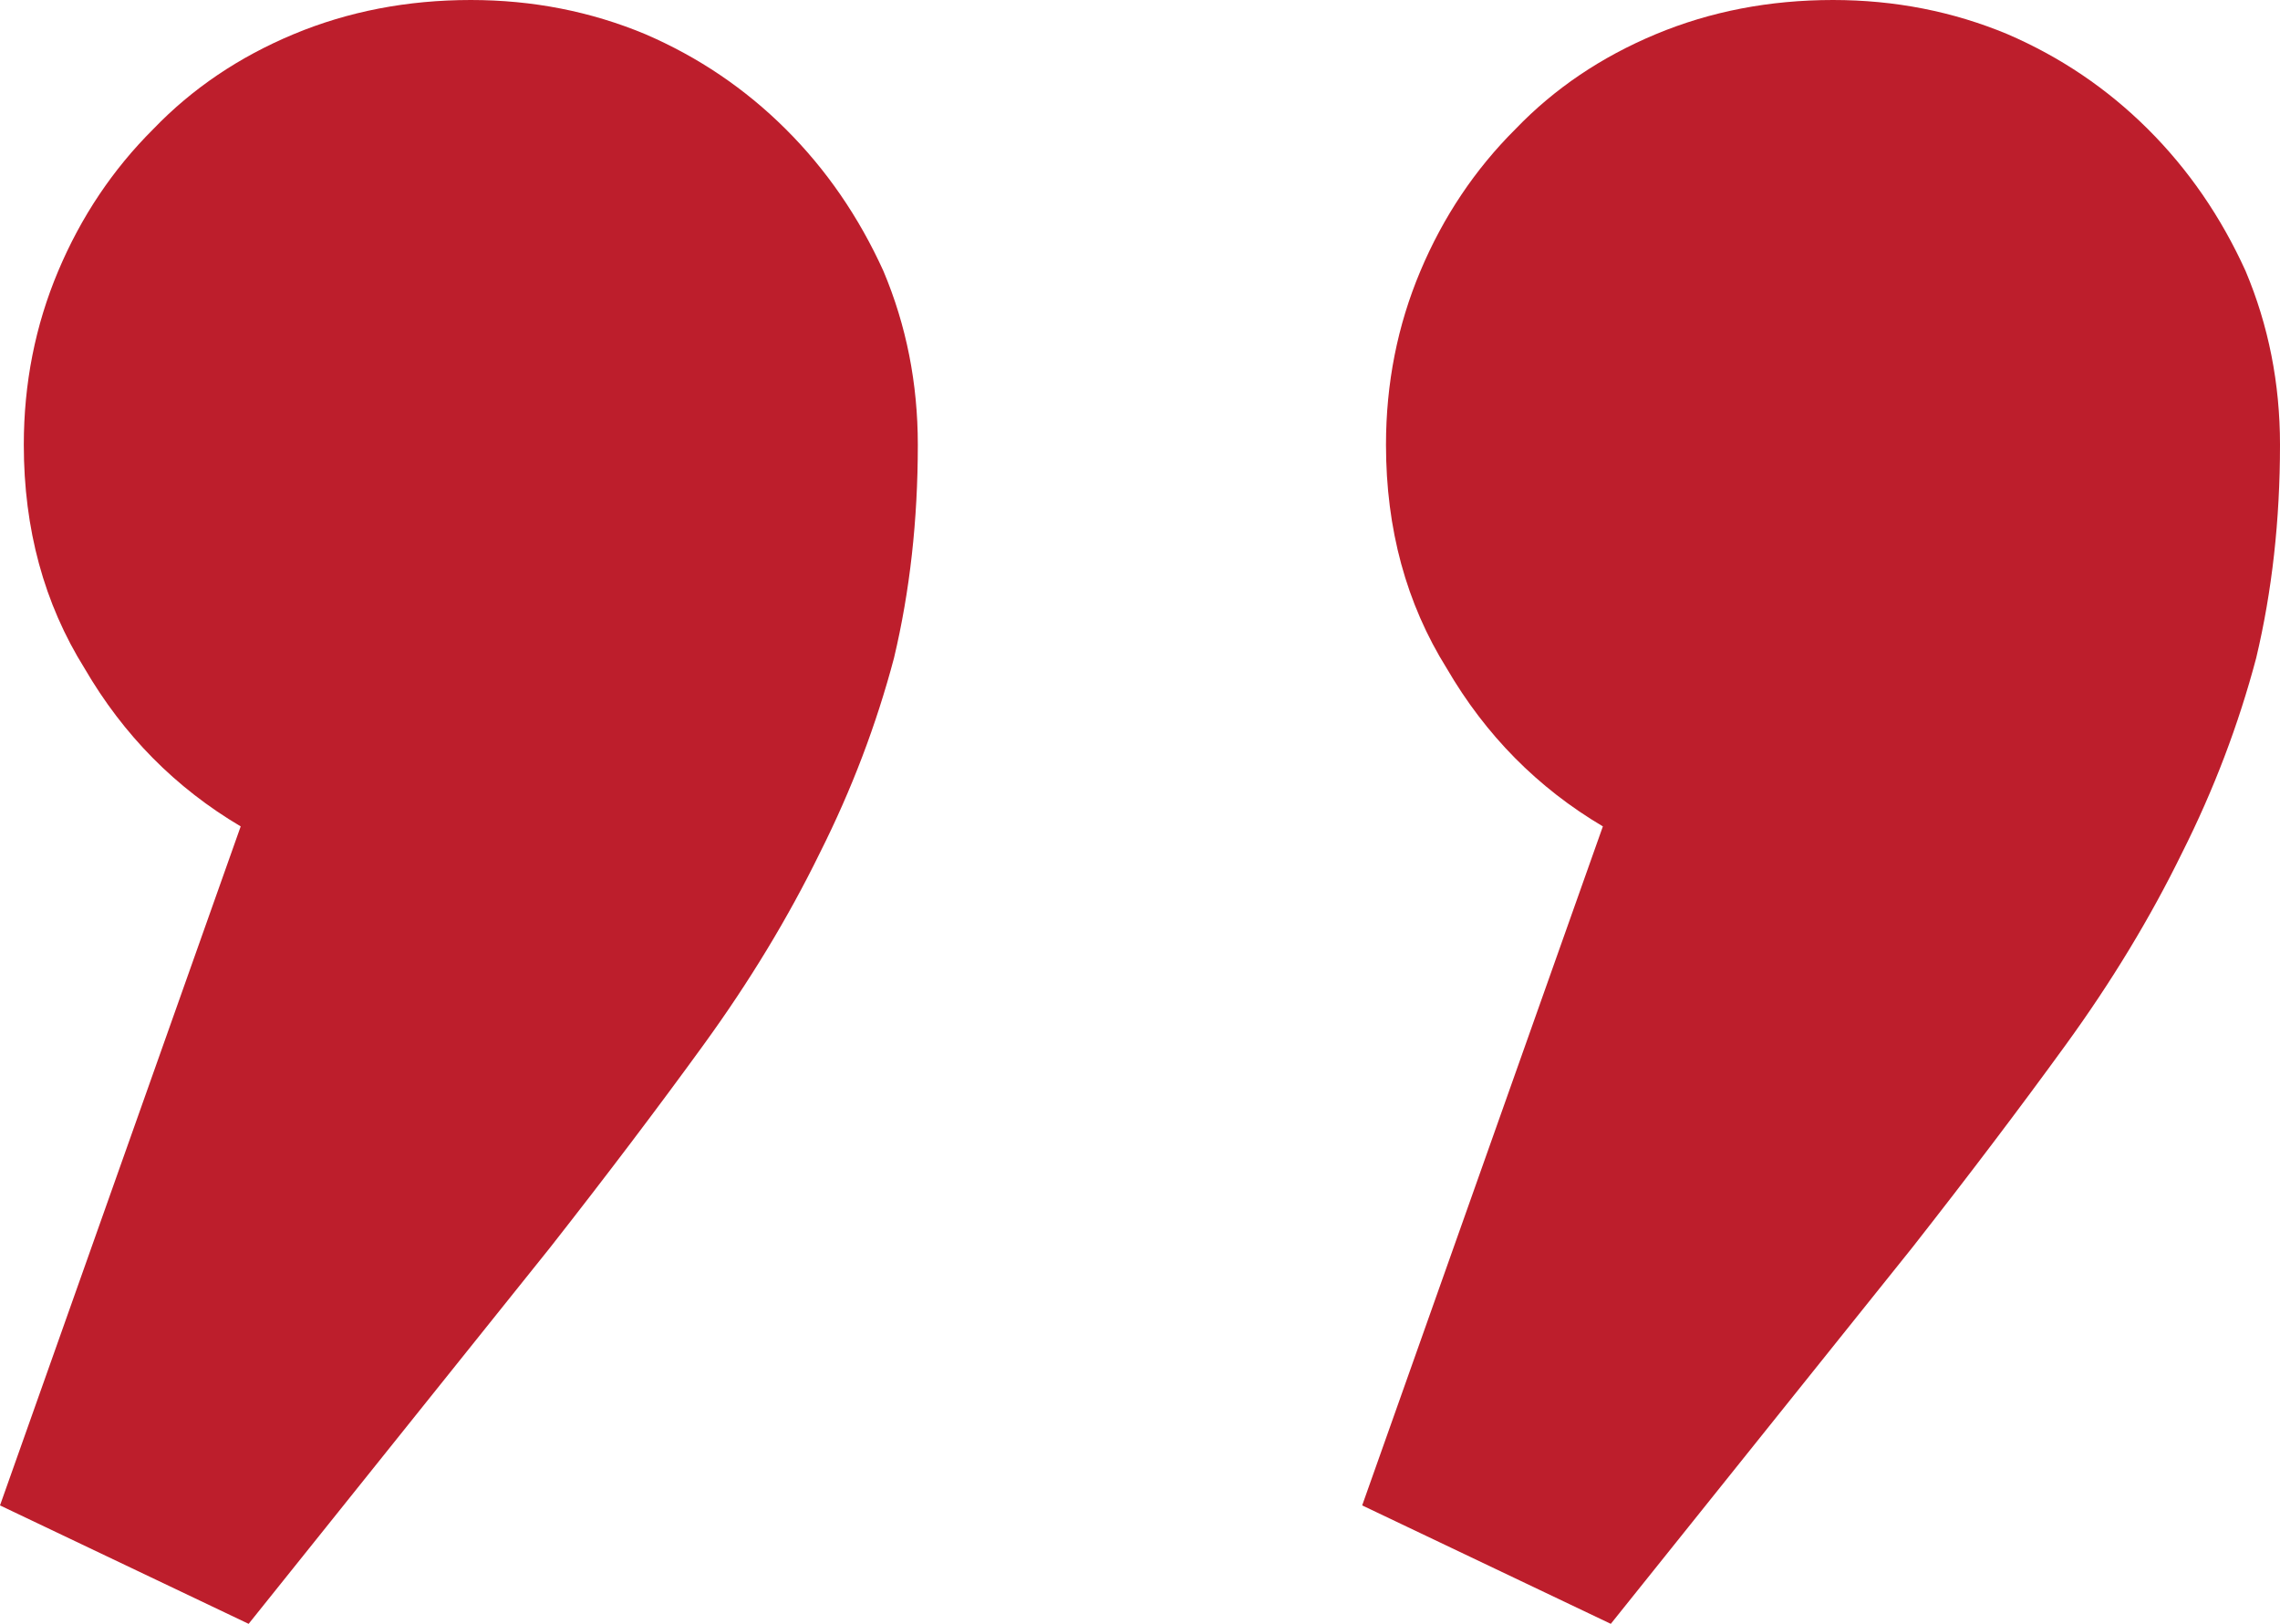 <?xml version="1.0"?>
<svg xmlns="http://www.w3.org/2000/svg" width="146" height="104" viewBox="0 0 146 104" fill="none">
<path d="M30.148 5.13073e-06C34.1 5.47623e-06 37.827 0.73 41.327 2.191C44.715 3.652 47.707 5.675 50.304 8.259C52.901 10.844 54.99 13.878 56.571 17.361C58.039 20.845 58.773 24.553 58.773 28.486C58.773 33.318 58.264 37.869 57.248 42.139C56.119 46.41 54.538 50.567 52.506 54.613C50.473 58.77 47.989 62.872 45.053 66.917C42.117 70.963 38.843 75.289 35.23 79.896L15.921 104L-1.45957e-05 96.415L15.413 52.927C11.235 50.455 7.904 47.084 5.42 42.814C2.823 38.656 1.524 33.88 1.524 28.486C1.524 24.553 2.258 20.845 3.726 17.361C5.194 13.878 7.227 10.844 9.824 8.259C12.308 5.675 15.3 3.652 18.8 2.191C22.301 0.73 26.084 4.77536e-06 30.148 5.13073e-06ZM117.376 1.27564e-05C121.328 1.31019e-05 125.054 0.73 128.555 2.191C131.942 3.652 134.934 5.675 137.531 8.259C140.128 10.844 142.217 13.878 143.798 17.361C145.266 20.845 146 24.553 146 28.486C146 33.318 145.492 37.869 144.476 42.139C143.346 46.41 141.766 50.567 139.733 54.613C137.701 58.77 135.217 62.872 132.281 66.917C129.345 70.963 126.07 75.289 122.457 79.896L103.148 104L87.227 96.415L102.64 52.927C98.463 50.455 95.132 47.084 92.647 42.814C90.05 38.656 88.752 33.88 88.752 28.486C88.752 24.553 89.486 20.845 90.954 17.361C92.421 13.878 94.454 10.844 97.051 8.259C99.535 5.675 102.527 3.652 106.028 2.191C109.528 0.73 113.311 1.2401e-05 117.376 1.27564e-05Z" fill="#BD1E2C"/>
</svg>
